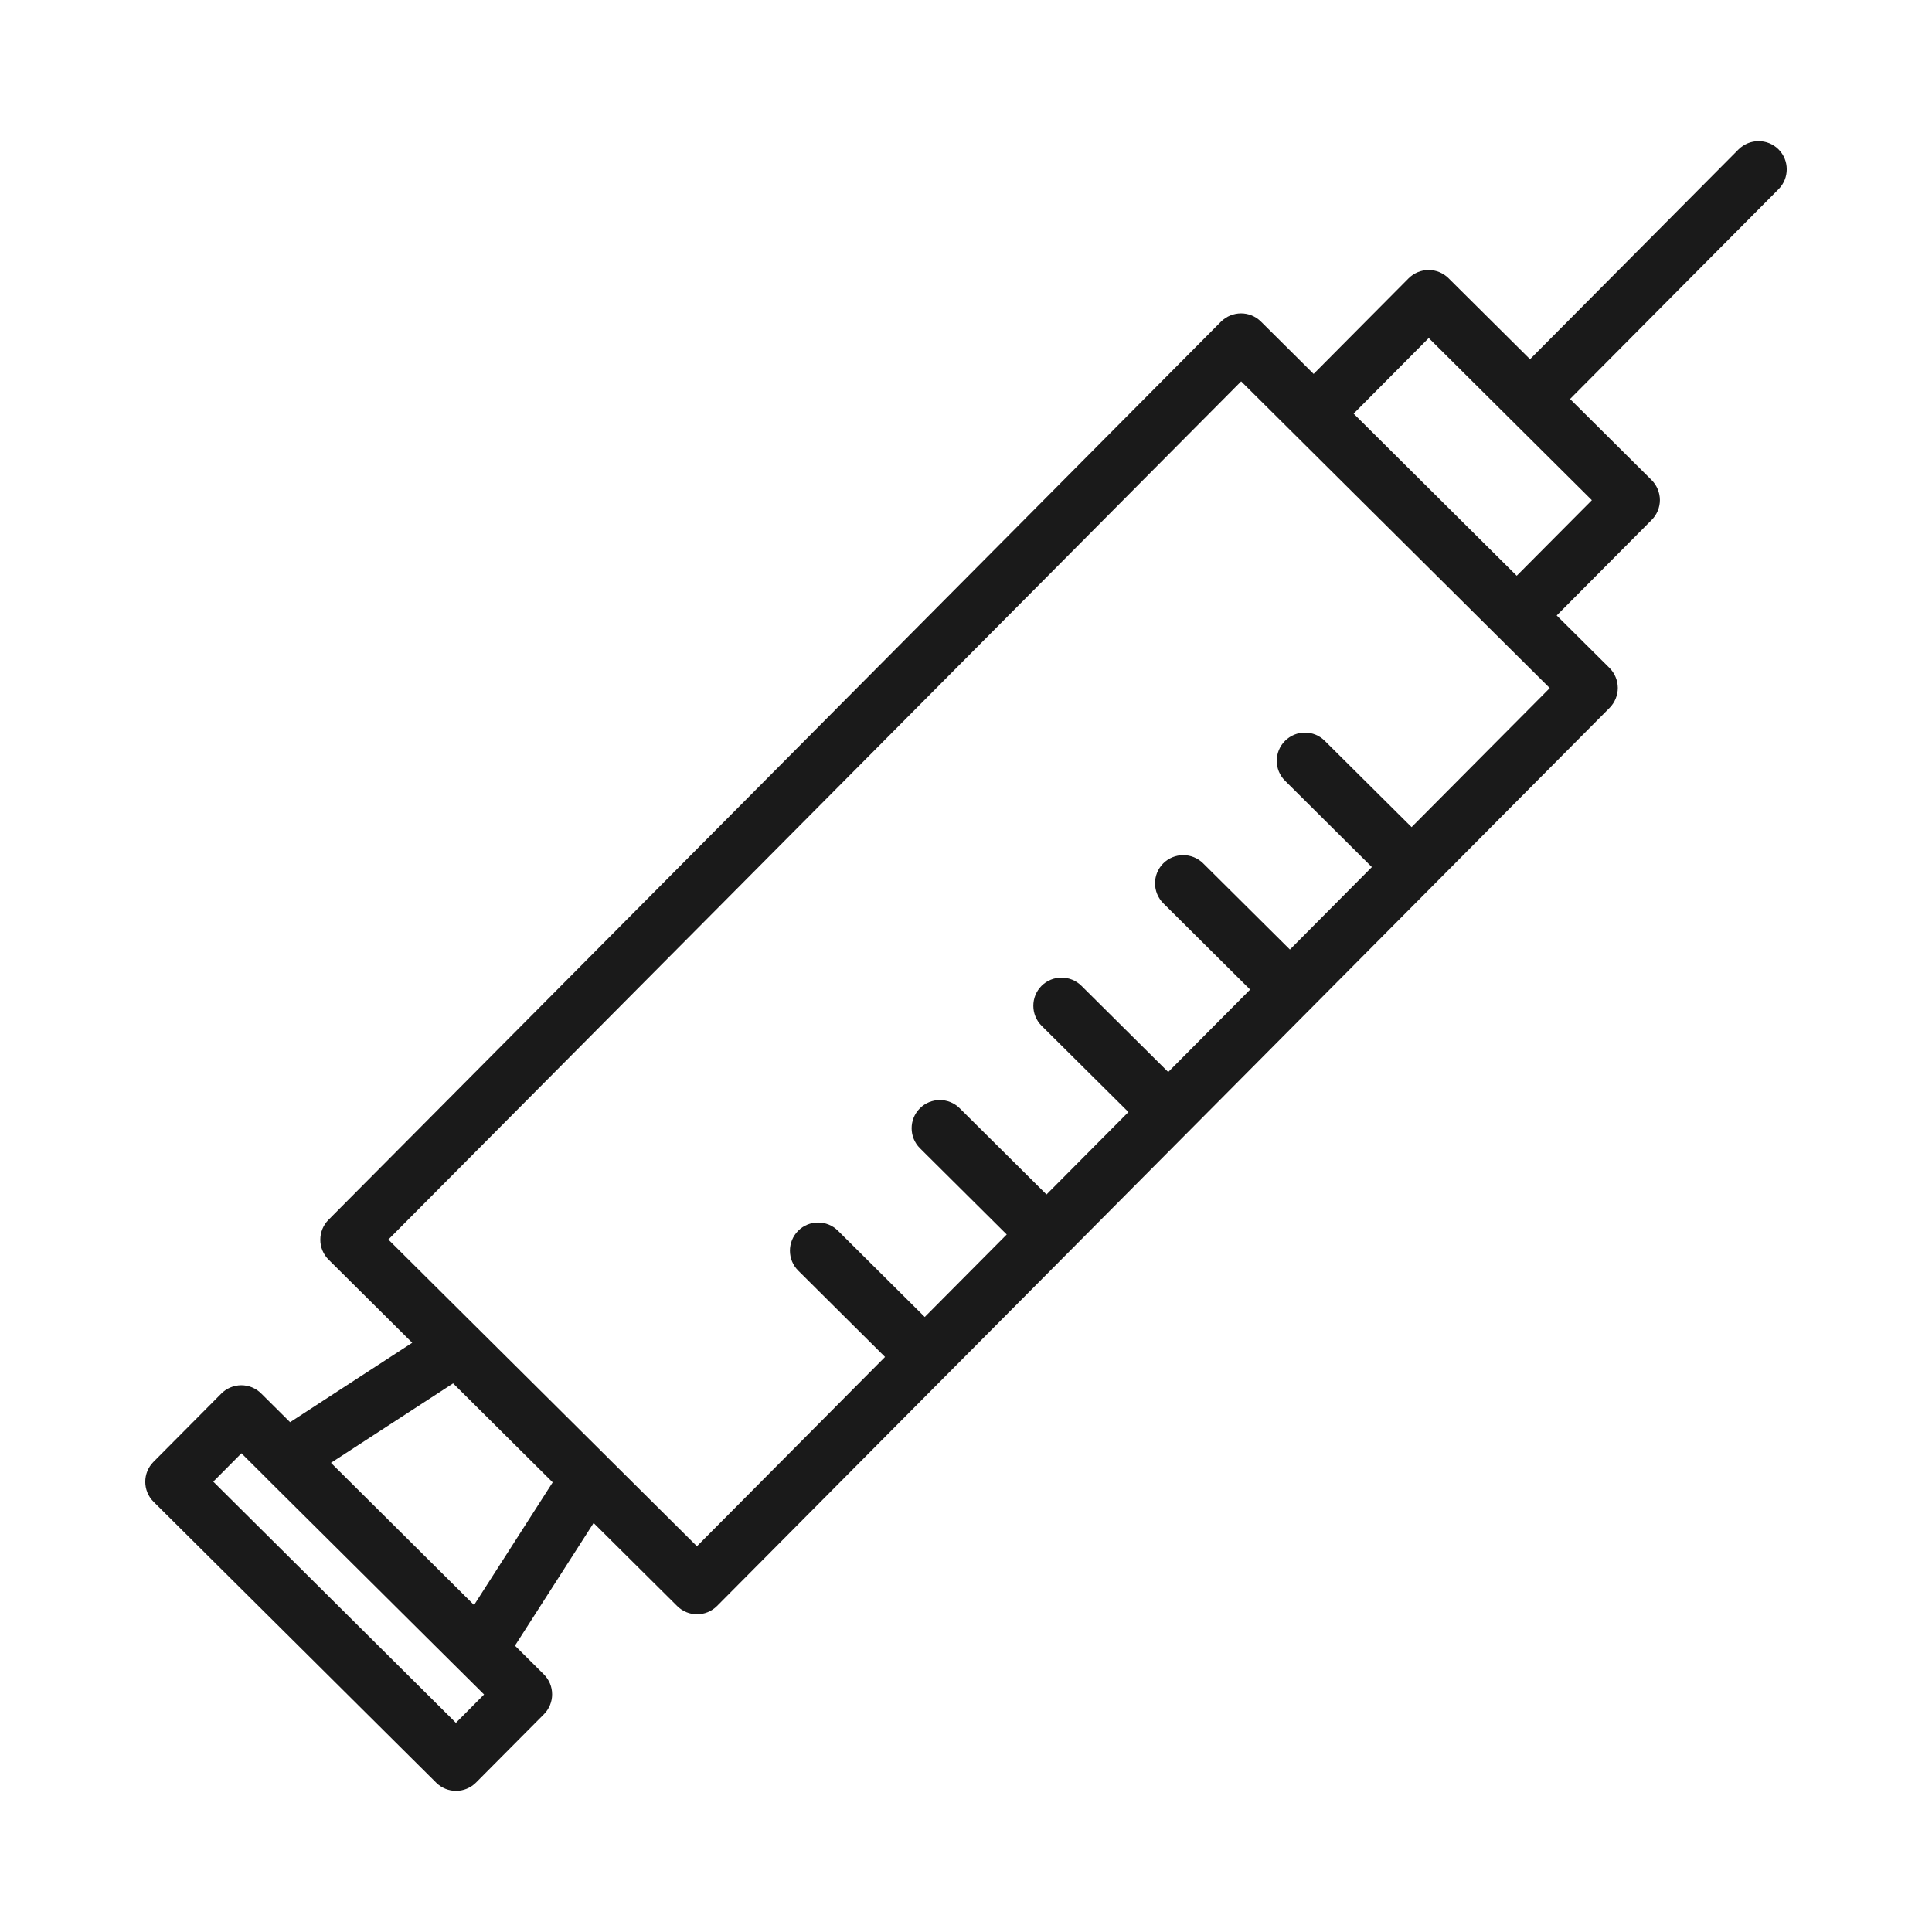 <svg height='100px' width='100px'  fill="#1A1A1A" xmlns="http://www.w3.org/2000/svg" xmlns:xlink="http://www.w3.org/1999/xlink" version="1.1" x="0px" y="0px" viewBox="0 0 512 512" style="enable-background:new 0 0 512 512;" xml:space="preserve"><path d="M471.306,39.556c-2.935-2.899-7.639-2.862-10.574,0.036l-55.257,55.607l-21.608-21.477c-1.404-1.386-3.3-2.17-5.269-2.17  h-0.018c-1.987,0.018-3.883,0.802-5.287,2.206l-25.169,25.335l-13.975-13.886c-2.935-2.899-7.639-2.862-10.574,0.036L87.055,323.259  c-1.395,1.404-2.179,3.318-2.17,5.287c0,1.987,0.793,3.883,2.206,5.287l22.153,22.012l-32.368,21.052l-7.67-7.622  c-1.395-1.386-3.291-2.17-5.26-2.17c-0.009,0-0.018,0-0.027,0c-1.978,0.018-3.874,0.802-5.269,2.206l-17.986,18.104  c-2.908,2.935-2.89,7.657,0.036,10.574l74.896,74.44c1.449,1.44,3.355,2.17,5.26,2.17c1.914,0,3.838-0.747,5.296-2.206  l17.995-18.104c1.395-1.404,2.179-3.318,2.17-5.287c0-1.987-0.793-3.883-2.206-5.287l-7.645-7.597l20.846-32.508l22.159,22.019  c1.449,1.44,3.355,2.17,5.26,2.17c1.914,0,3.838-0.747,5.296-2.206l60.365-60.742c0.002-0.002,0.007-0.003,0.009-0.006  c0.002-0.002,0.003-0.007,0.006-0.009l176.158-177.257c1.386-1.404,2.17-3.318,2.17-5.287c-0.018-1.987-0.802-3.883-2.206-5.287  l-13.989-13.901l25.165-25.316c1.404-1.404,2.188-3.318,2.188-5.287c-0.018-1.987-0.802-3.883-2.206-5.287l-21.605-21.473  l55.26-55.61C474.241,47.195,474.223,42.473,471.306,39.556z M120.82,456.569l-64.303-63.92l7.466-7.511l6.6,6.561  c0.016,0.017,0.021,0.041,0.036,0.057l51.04,50.72c0.006,0.006,0.013,0.007,0.018,0.013l6.609,6.569L120.82,456.569z   M125.629,425.348l-37.917-37.683l32.369-21.052l26.388,26.222L125.629,425.348z M374.084,219.195l-22.998-22.865  c-2.935-2.935-7.639-2.899-10.556,0.018c-2.917,2.935-2.899,7.657,0.018,10.556l23.013,22.88L341.84,251.64l-23.006-22.858  c-2.935-2.899-7.676-2.862-10.574,0.036c-2.899,2.935-2.881,7.657,0.036,10.574l23.003,22.855l-21.711,21.845l-23.006-22.858  c-2.917-2.881-7.657-2.881-10.574,0.036c-2.899,2.935-2.881,7.657,0.036,10.574l23.003,22.855l-21.71,21.847l-23.015-22.86  c-2.917-2.899-7.657-2.881-10.556,0.036c-2.908,2.935-2.89,7.657,0.036,10.574l22.996,22.855l-21.728,21.863l-22.991-22.858  c-2.926-2.917-7.657-2.899-10.565,0.018c-2.908,2.935-2.89,7.657,0.027,10.556l23.006,22.873l-49.852,50.163L161.283,386.5  c-0.003-0.003-0.003-0.01-0.007-0.014l-34.95-34.731c-0.001-0.001-0.003-0.001-0.005-0.002l-23.405-23.261l226-227.422  l59.959,59.586l7.826,7.78c0.003,0.003,0.008,0.005,0.011,0.008l13.991,13.903L374.084,219.195z M401.948,152.579l-32.53-32.325  l-10.693-10.634l19.909-20.037l21.569,21.442c0.016,0.016,0.019,0.038,0.035,0.054c0.016,0.016,0.038,0.019,0.054,0.035  l21.569,21.442L401.948,152.579z"></path></svg>